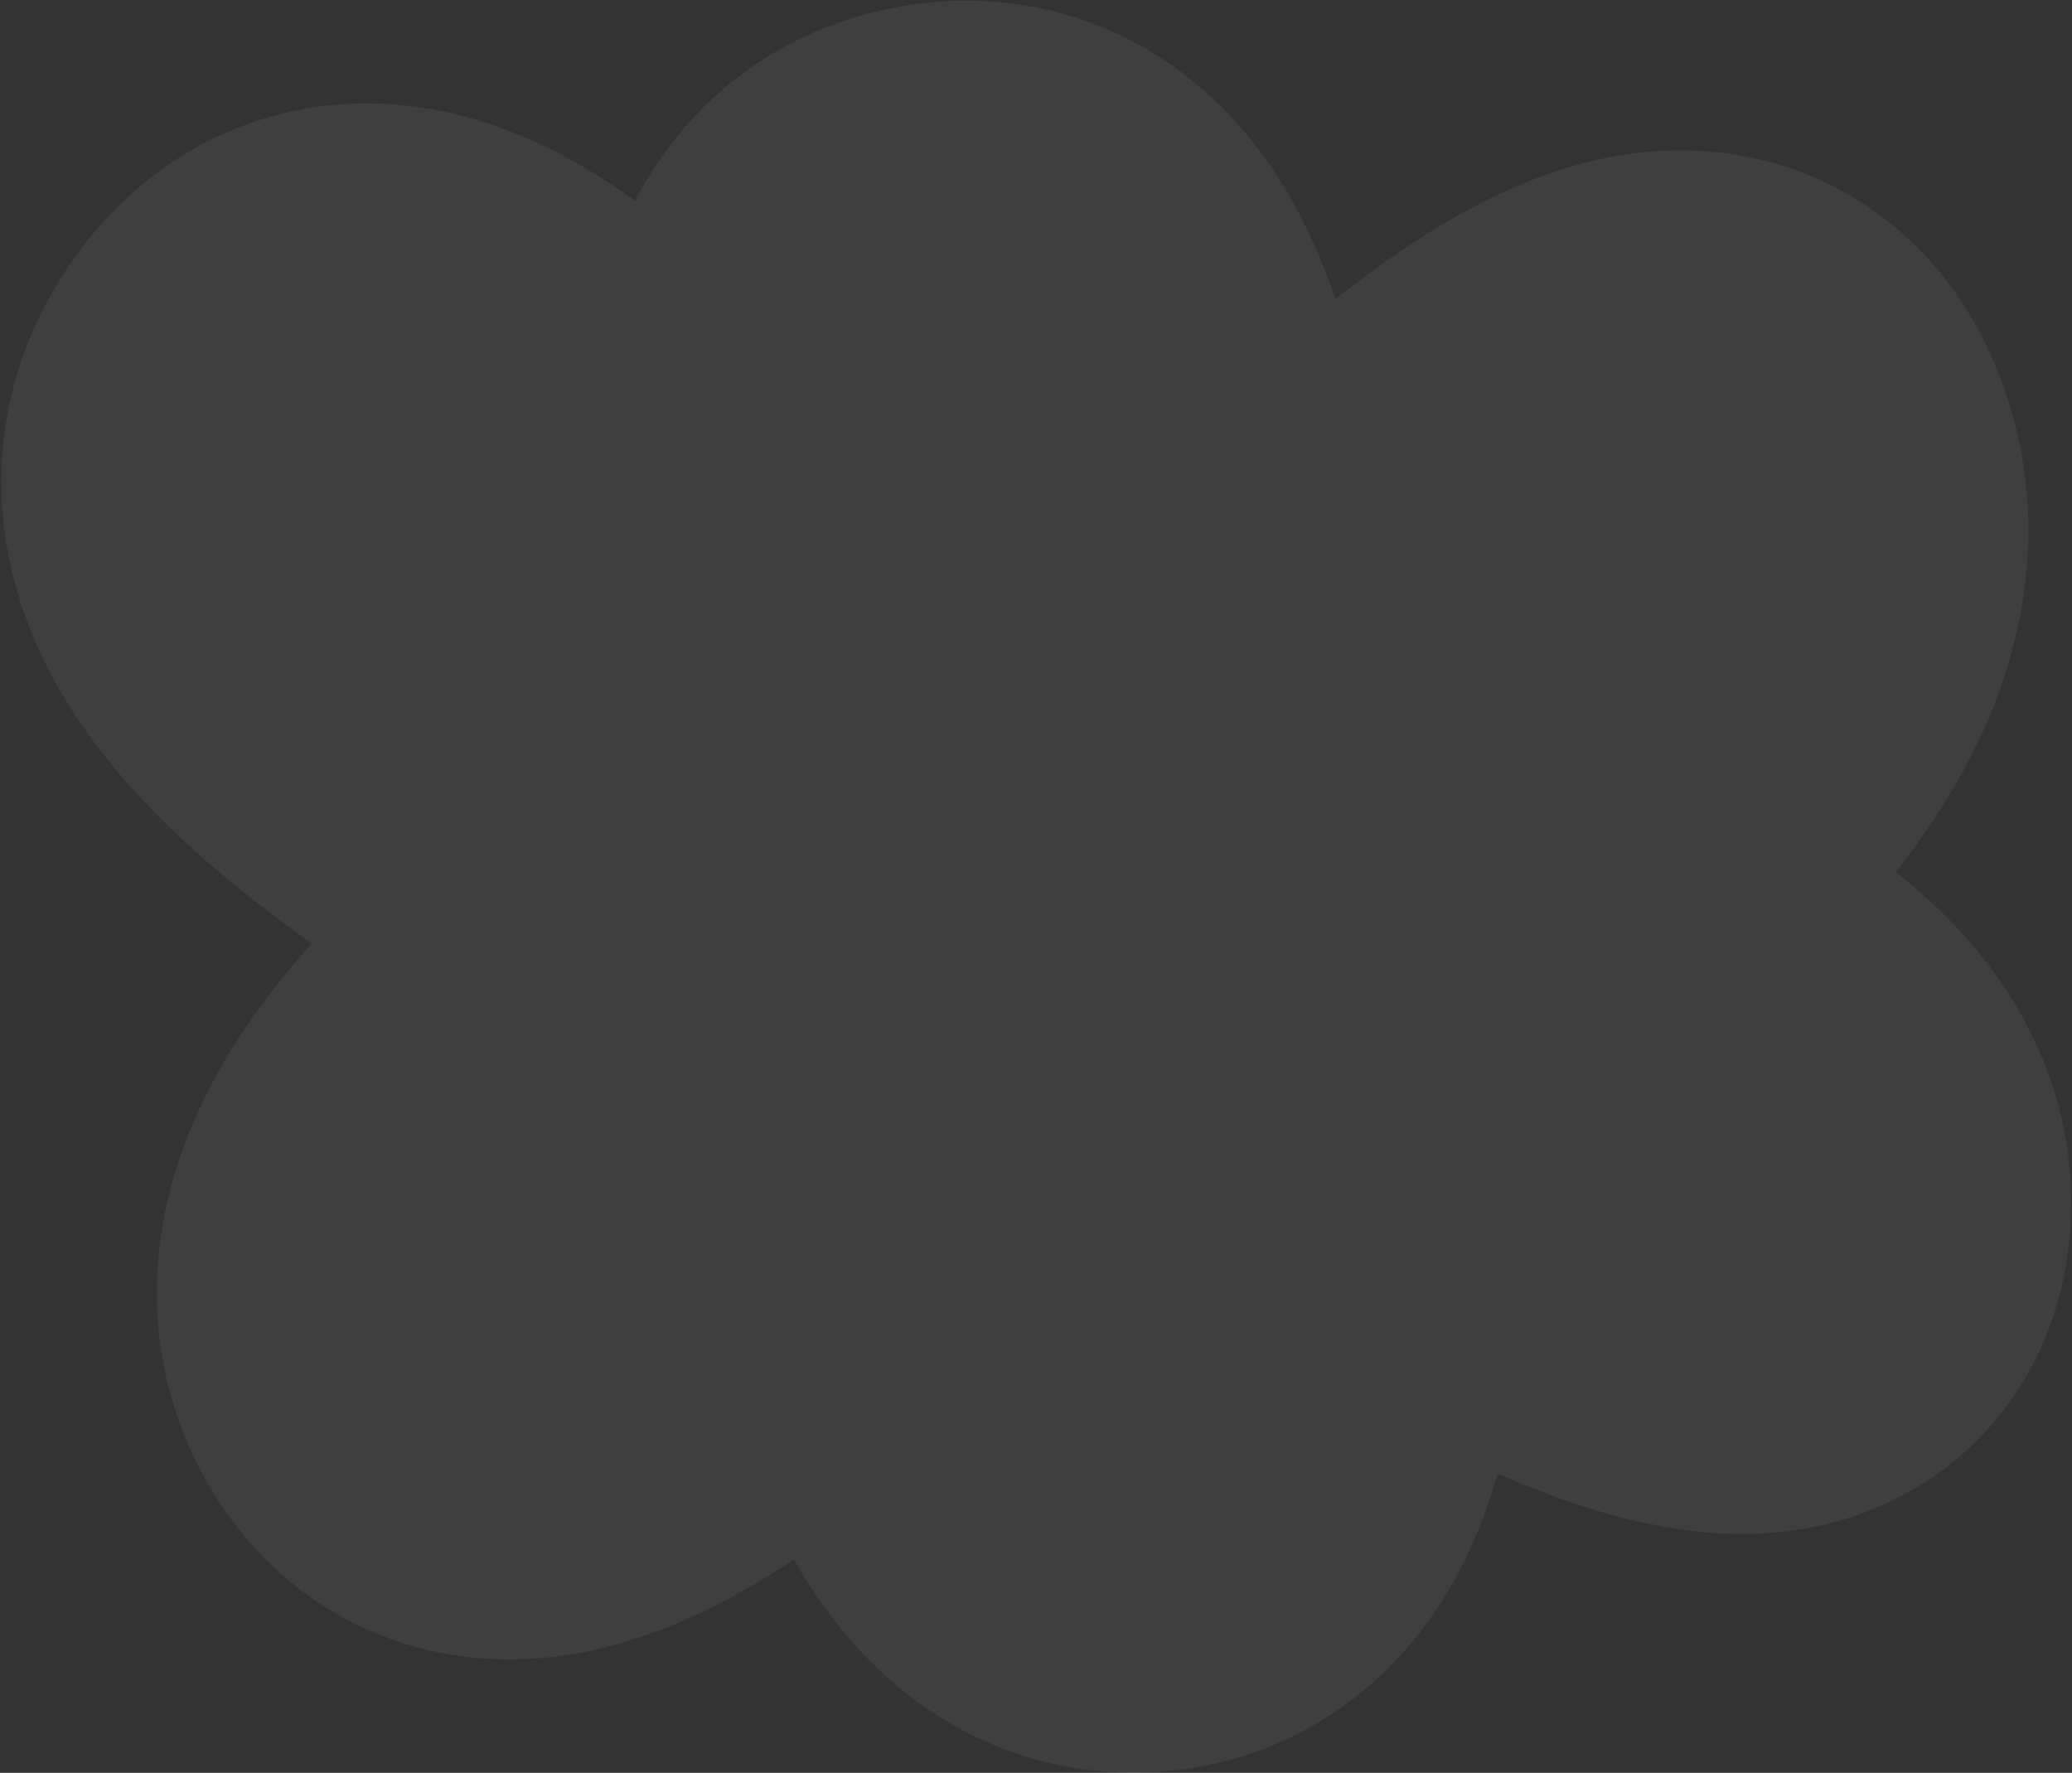 <?xml version="1.0" encoding="UTF-8"?> <svg xmlns="http://www.w3.org/2000/svg" width="1592" height="1362" viewBox="0 0 1592 1362" fill="none"><rect x="0" y="0" width="1592" height="1362" fill="#333333" stroke="none"/><path d="M673.798 624.247C636.037 653.696 338.161 138.964 218.068 316.972C103.887 486.217 600.391 681.495 564.425 709.543C528.458 737.592 260.815 912.778 332.65 1039.4C412.876 1180.81 686.815 853.004 709.314 861.622C731.813 870.241 742.938 1171.37 876.851 1161.71C1015.58 1151.71 955.771 835.089 975.707 819.542C995.644 803.994 1387.27 1093.68 1391.32 926.166C1394.61 790.026 1088.25 731.776 1120.42 706.688C1152.59 681.6 1407.22 513.206 1350.17 361.842C1280.44 176.858 949.144 606.148 901.149 596.047C853.153 585.947 892.722 173.555 726.753 201.906C562.88 229.898 711.559 594.798 673.798 624.247Z" stroke="white" stroke-opacity="0.06" stroke-width="400" stroke-linecap="round"></path></svg> 